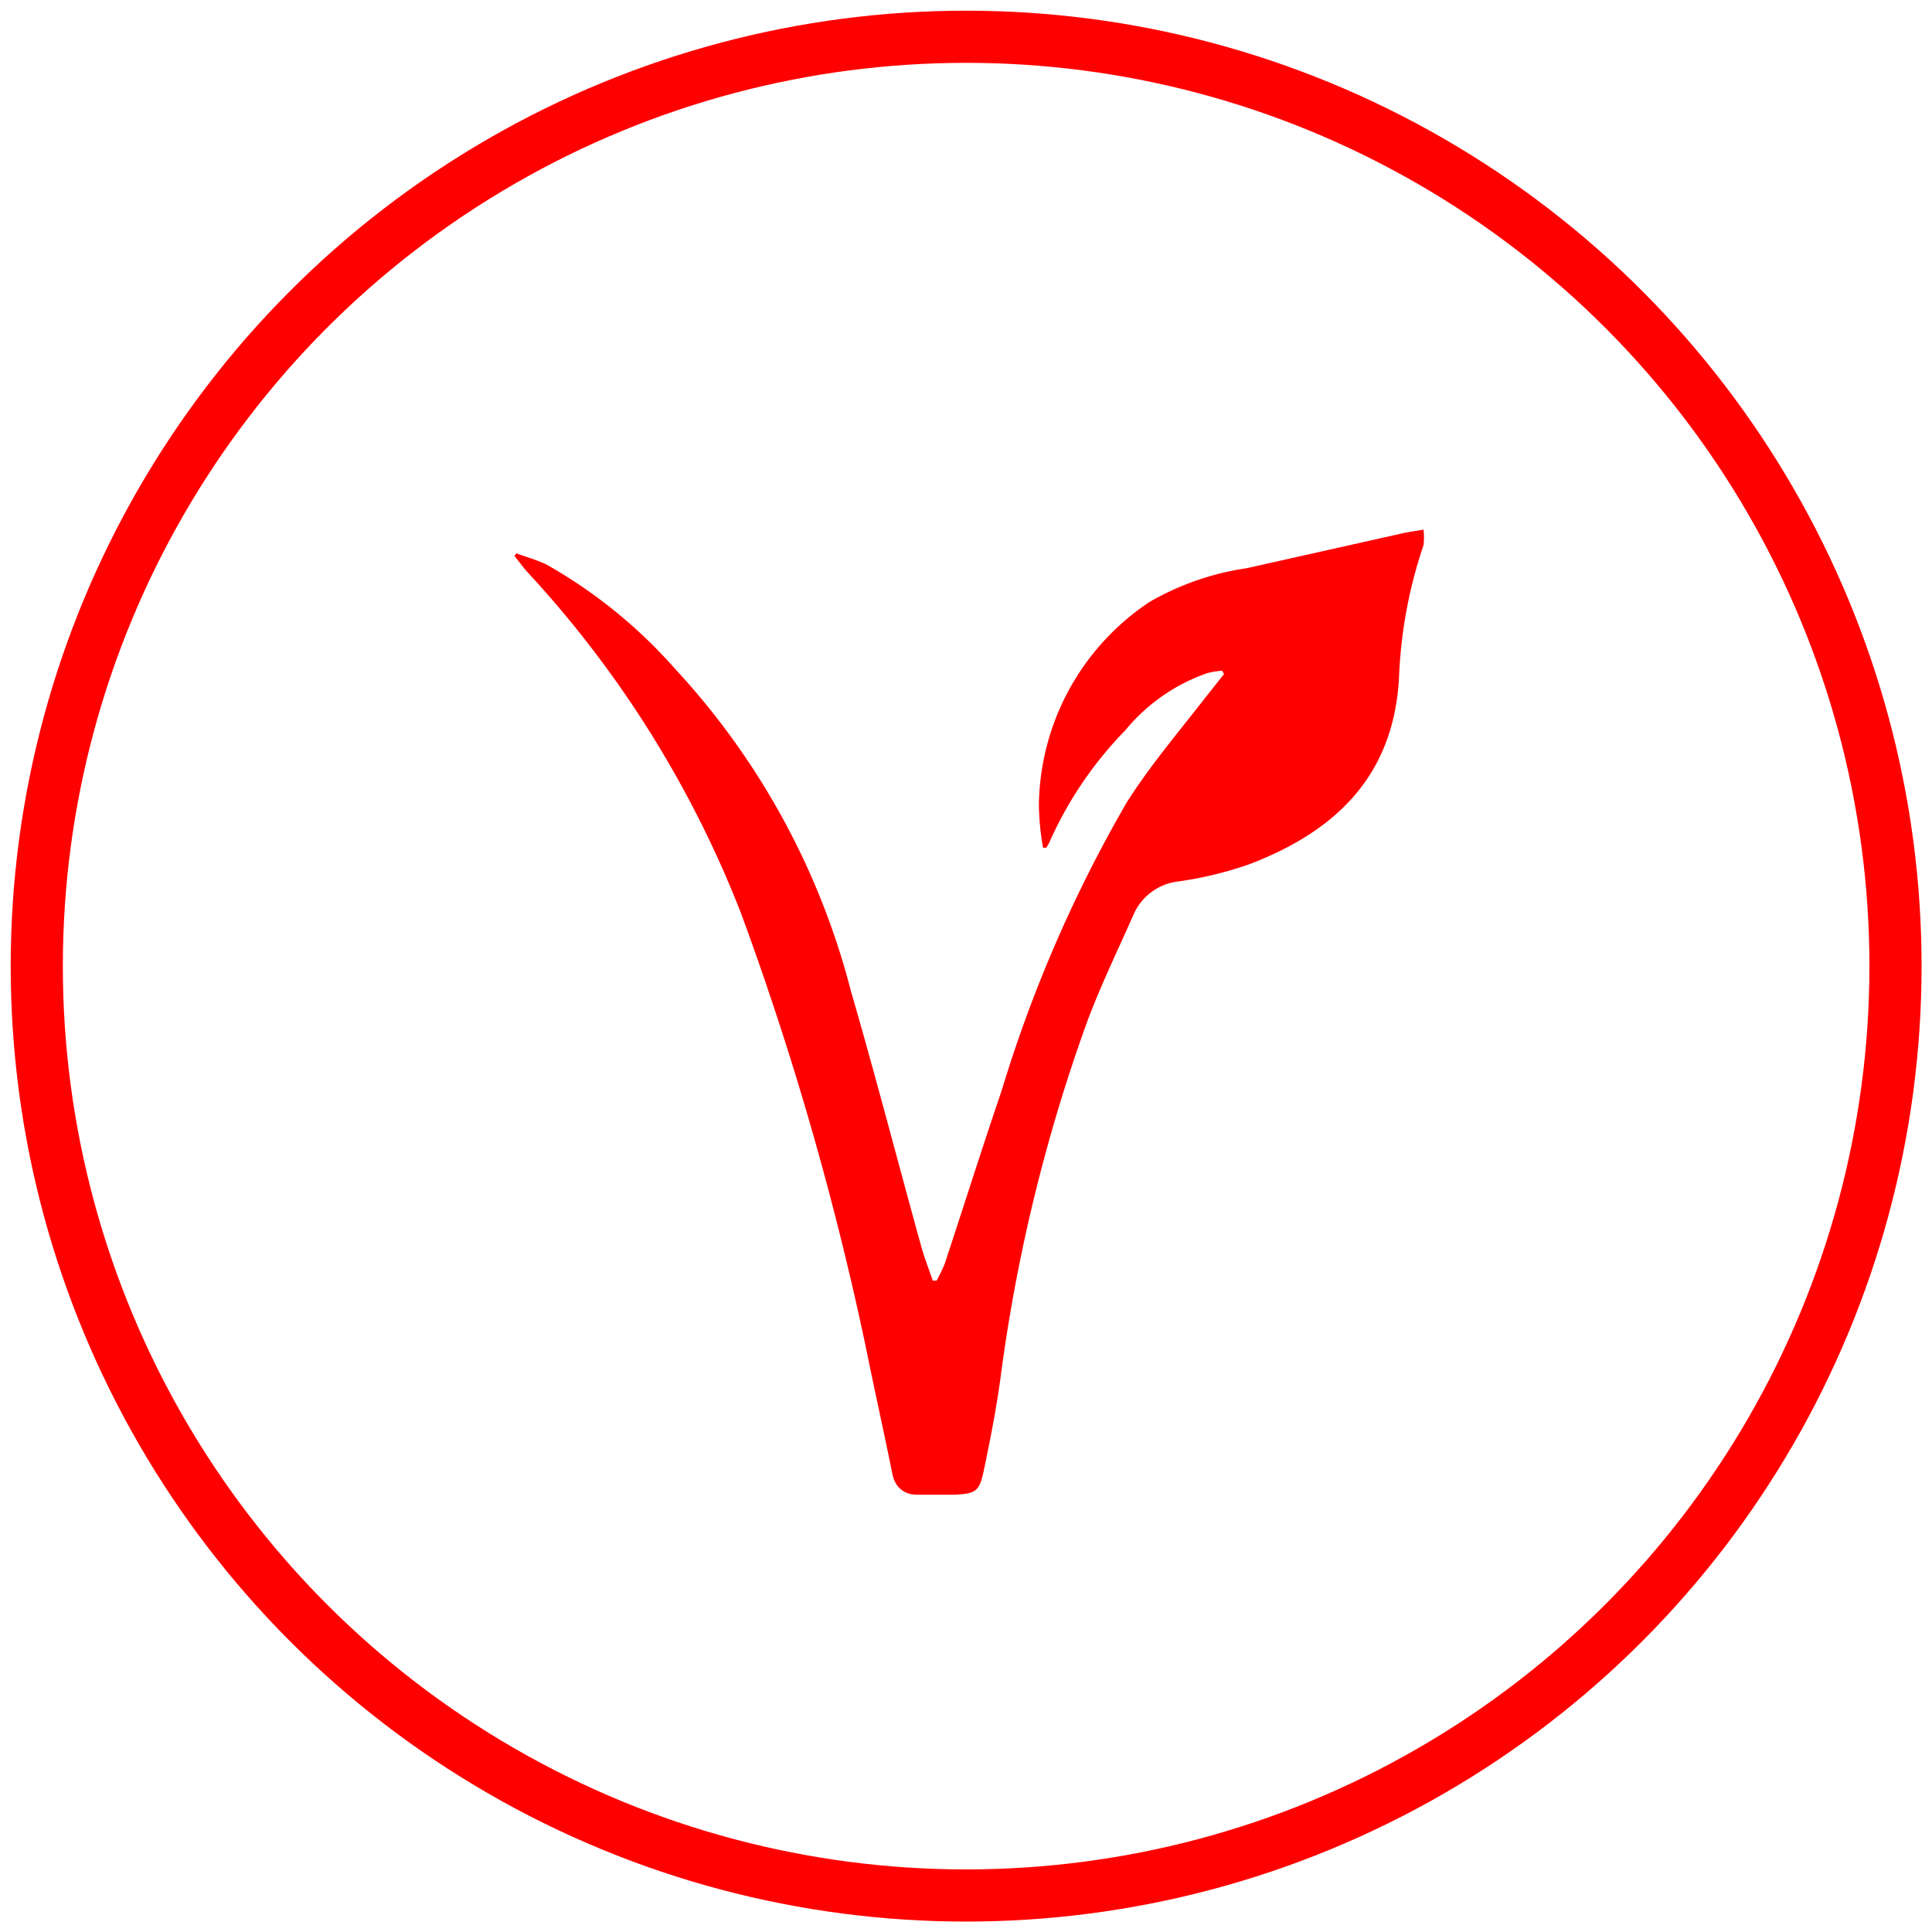 <?xml version="1.0" encoding="UTF-8"?> <svg xmlns="http://www.w3.org/2000/svg" id="Слой_1" data-name="Слой 1" viewBox="0 0 74.09 74.09"> <defs> <style>.cls-1{fill:none;stroke:red;stroke-miterlimit:10;stroke-width:2px;}.cls-2{fill:red;}</style> </defs> <circle class="cls-1" cx="37.05" cy="37.05" r="35.64"></circle> <path class="cls-2" d="M19.8,21.22c.38.14.78.25,1.14.42a19.06,19.06,0,0,1,4.94,4A28.69,28.69,0,0,1,32.63,38c.95,3.27,1.8,6.56,2.71,9.84.12.43.29.85.43,1.27l.15,0a6.49,6.49,0,0,0,.31-.65c.73-2.21,1.43-4.43,2.18-6.63a52.22,52.22,0,0,1,4.8-11.06c.9-1.42,2-2.71,3-4l.73-.92-.07-.13a3.44,3.44,0,0,0-.56.09A7.06,7.06,0,0,0,43.16,28a14.63,14.63,0,0,0-2.89,4.24,1.43,1.43,0,0,1-.15.27H40a10.23,10.23,0,0,1-.16-1.64,9.49,9.49,0,0,1,4.25-7.79,10.5,10.5,0,0,1,3.72-1.29l5.94-1.33c.25-.06.51-.09.84-.15a2.6,2.6,0,0,1,0,.6A17.91,17.91,0,0,0,53.65,26c-.21,3.79-2.47,5.9-5.76,7.15a14.36,14.36,0,0,1-2.68.65,2.14,2.14,0,0,0-1.73,1.25c-.63,1.43-1.32,2.84-1.85,4.3a65,65,0,0,0-3.27,13.55c-.16,1.17-.39,2.33-.63,3.48-.17.81-.3.9-1.12.94-.48,0-1,0-1.45,0s-.83-.25-.94-.8c-.32-1.6-.68-3.19-1-4.78a119.82,119.82,0,0,0-4.8-16.71,41.33,41.33,0,0,0-8.11-13c-.21-.22-.39-.47-.58-.71Z"></path> </svg> 